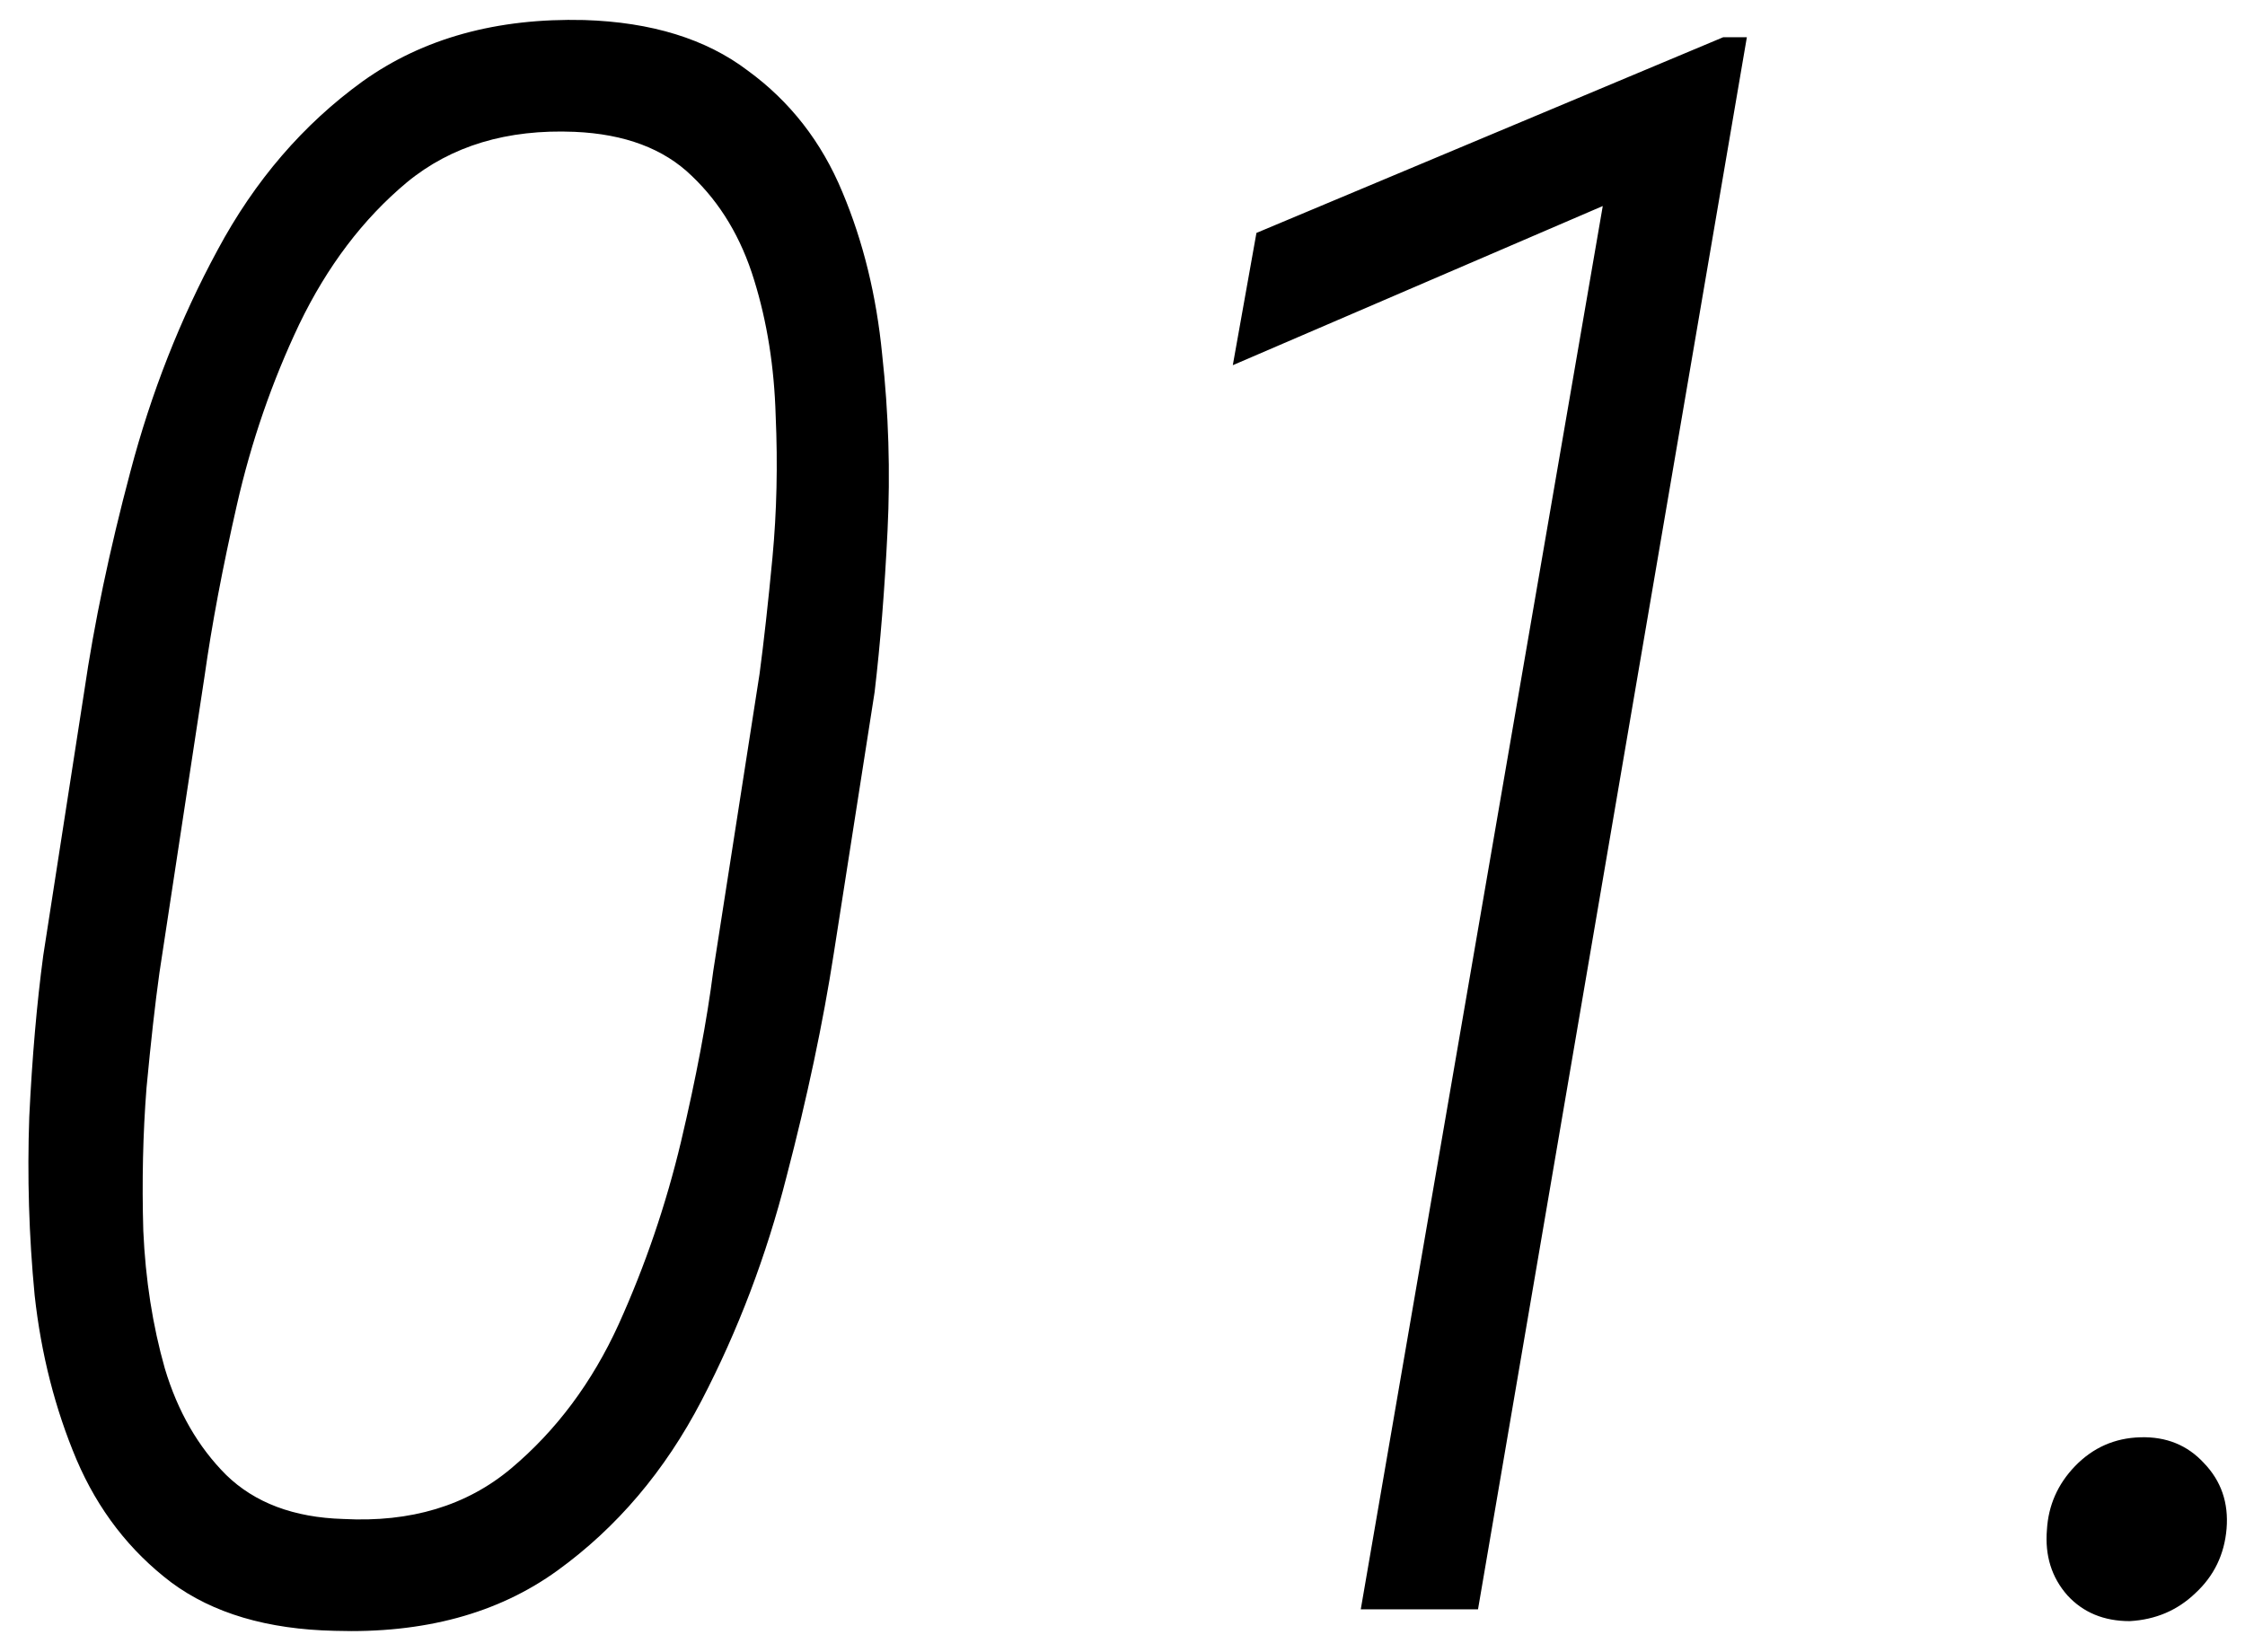 <svg xmlns="http://www.w3.org/2000/svg" width="53" height="39" viewBox="0 0 53 39" fill="none"><path d="M20.648 16.342L19.684 22.512C19.43 24.154 19.057 25.914 18.566 27.793C18.092 29.655 17.424 31.415 16.561 33.074C15.697 34.733 14.563 36.07 13.158 37.086C11.753 38.102 10.001 38.575 7.902 38.508C6.311 38.474 5.025 38.093 4.043 37.365C3.061 36.62 2.316 35.656 1.809 34.471C1.301 33.269 0.971 31.974 0.818 30.586C0.683 29.181 0.641 27.776 0.691 26.371C0.759 24.966 0.869 23.697 1.021 22.562L1.986 16.342C2.223 14.717 2.587 12.982 3.078 11.137C3.569 9.275 4.255 7.531 5.135 5.906C6.015 4.264 7.158 2.936 8.562 1.92C9.984 0.904 11.728 0.422 13.793 0.473C15.384 0.523 16.671 0.921 17.652 1.666C18.651 2.394 19.396 3.35 19.887 4.535C20.378 5.703 20.691 6.981 20.826 8.369C20.979 9.757 21.021 11.145 20.953 12.533C20.885 13.921 20.784 15.191 20.648 16.342ZM16.84 22.918L17.932 15.91C18.033 15.148 18.135 14.234 18.236 13.168C18.338 12.085 18.363 10.967 18.312 9.816C18.279 8.665 18.109 7.599 17.805 6.617C17.5 5.618 17.009 4.798 16.332 4.154C15.672 3.511 14.749 3.164 13.565 3.113C11.973 3.046 10.653 3.443 9.604 4.307C8.571 5.17 7.725 6.287 7.064 7.658C6.421 9.012 5.93 10.434 5.592 11.924C5.253 13.413 4.999 14.759 4.83 15.961L3.764 22.969C3.662 23.697 3.561 24.602 3.459 25.686C3.374 26.769 3.349 27.895 3.383 29.062C3.434 30.213 3.603 31.297 3.891 32.312C4.195 33.328 4.678 34.166 5.338 34.826C6.015 35.486 6.938 35.833 8.105 35.867C9.697 35.952 11.017 35.554 12.066 34.674C13.133 33.777 13.979 32.643 14.605 31.271C15.232 29.884 15.723 28.445 16.078 26.955C16.434 25.449 16.688 24.103 16.84 22.918ZM41.24 0.879L34.893 38H32.125L37.838 4.865L29.104 8.623L29.662 5.5L40.682 0.879H41.24ZM48.324 36.121C48.358 35.546 48.578 35.046 48.984 34.623C49.408 34.183 49.924 33.954 50.533 33.938C51.143 33.921 51.642 34.124 52.031 34.547C52.438 34.97 52.615 35.486 52.565 36.096C52.514 36.705 52.268 37.213 51.828 37.619C51.405 38.025 50.889 38.245 50.279 38.279C49.67 38.279 49.179 38.076 48.807 37.67C48.434 37.247 48.273 36.73 48.324 36.121Z" fill="black"></path></svg>